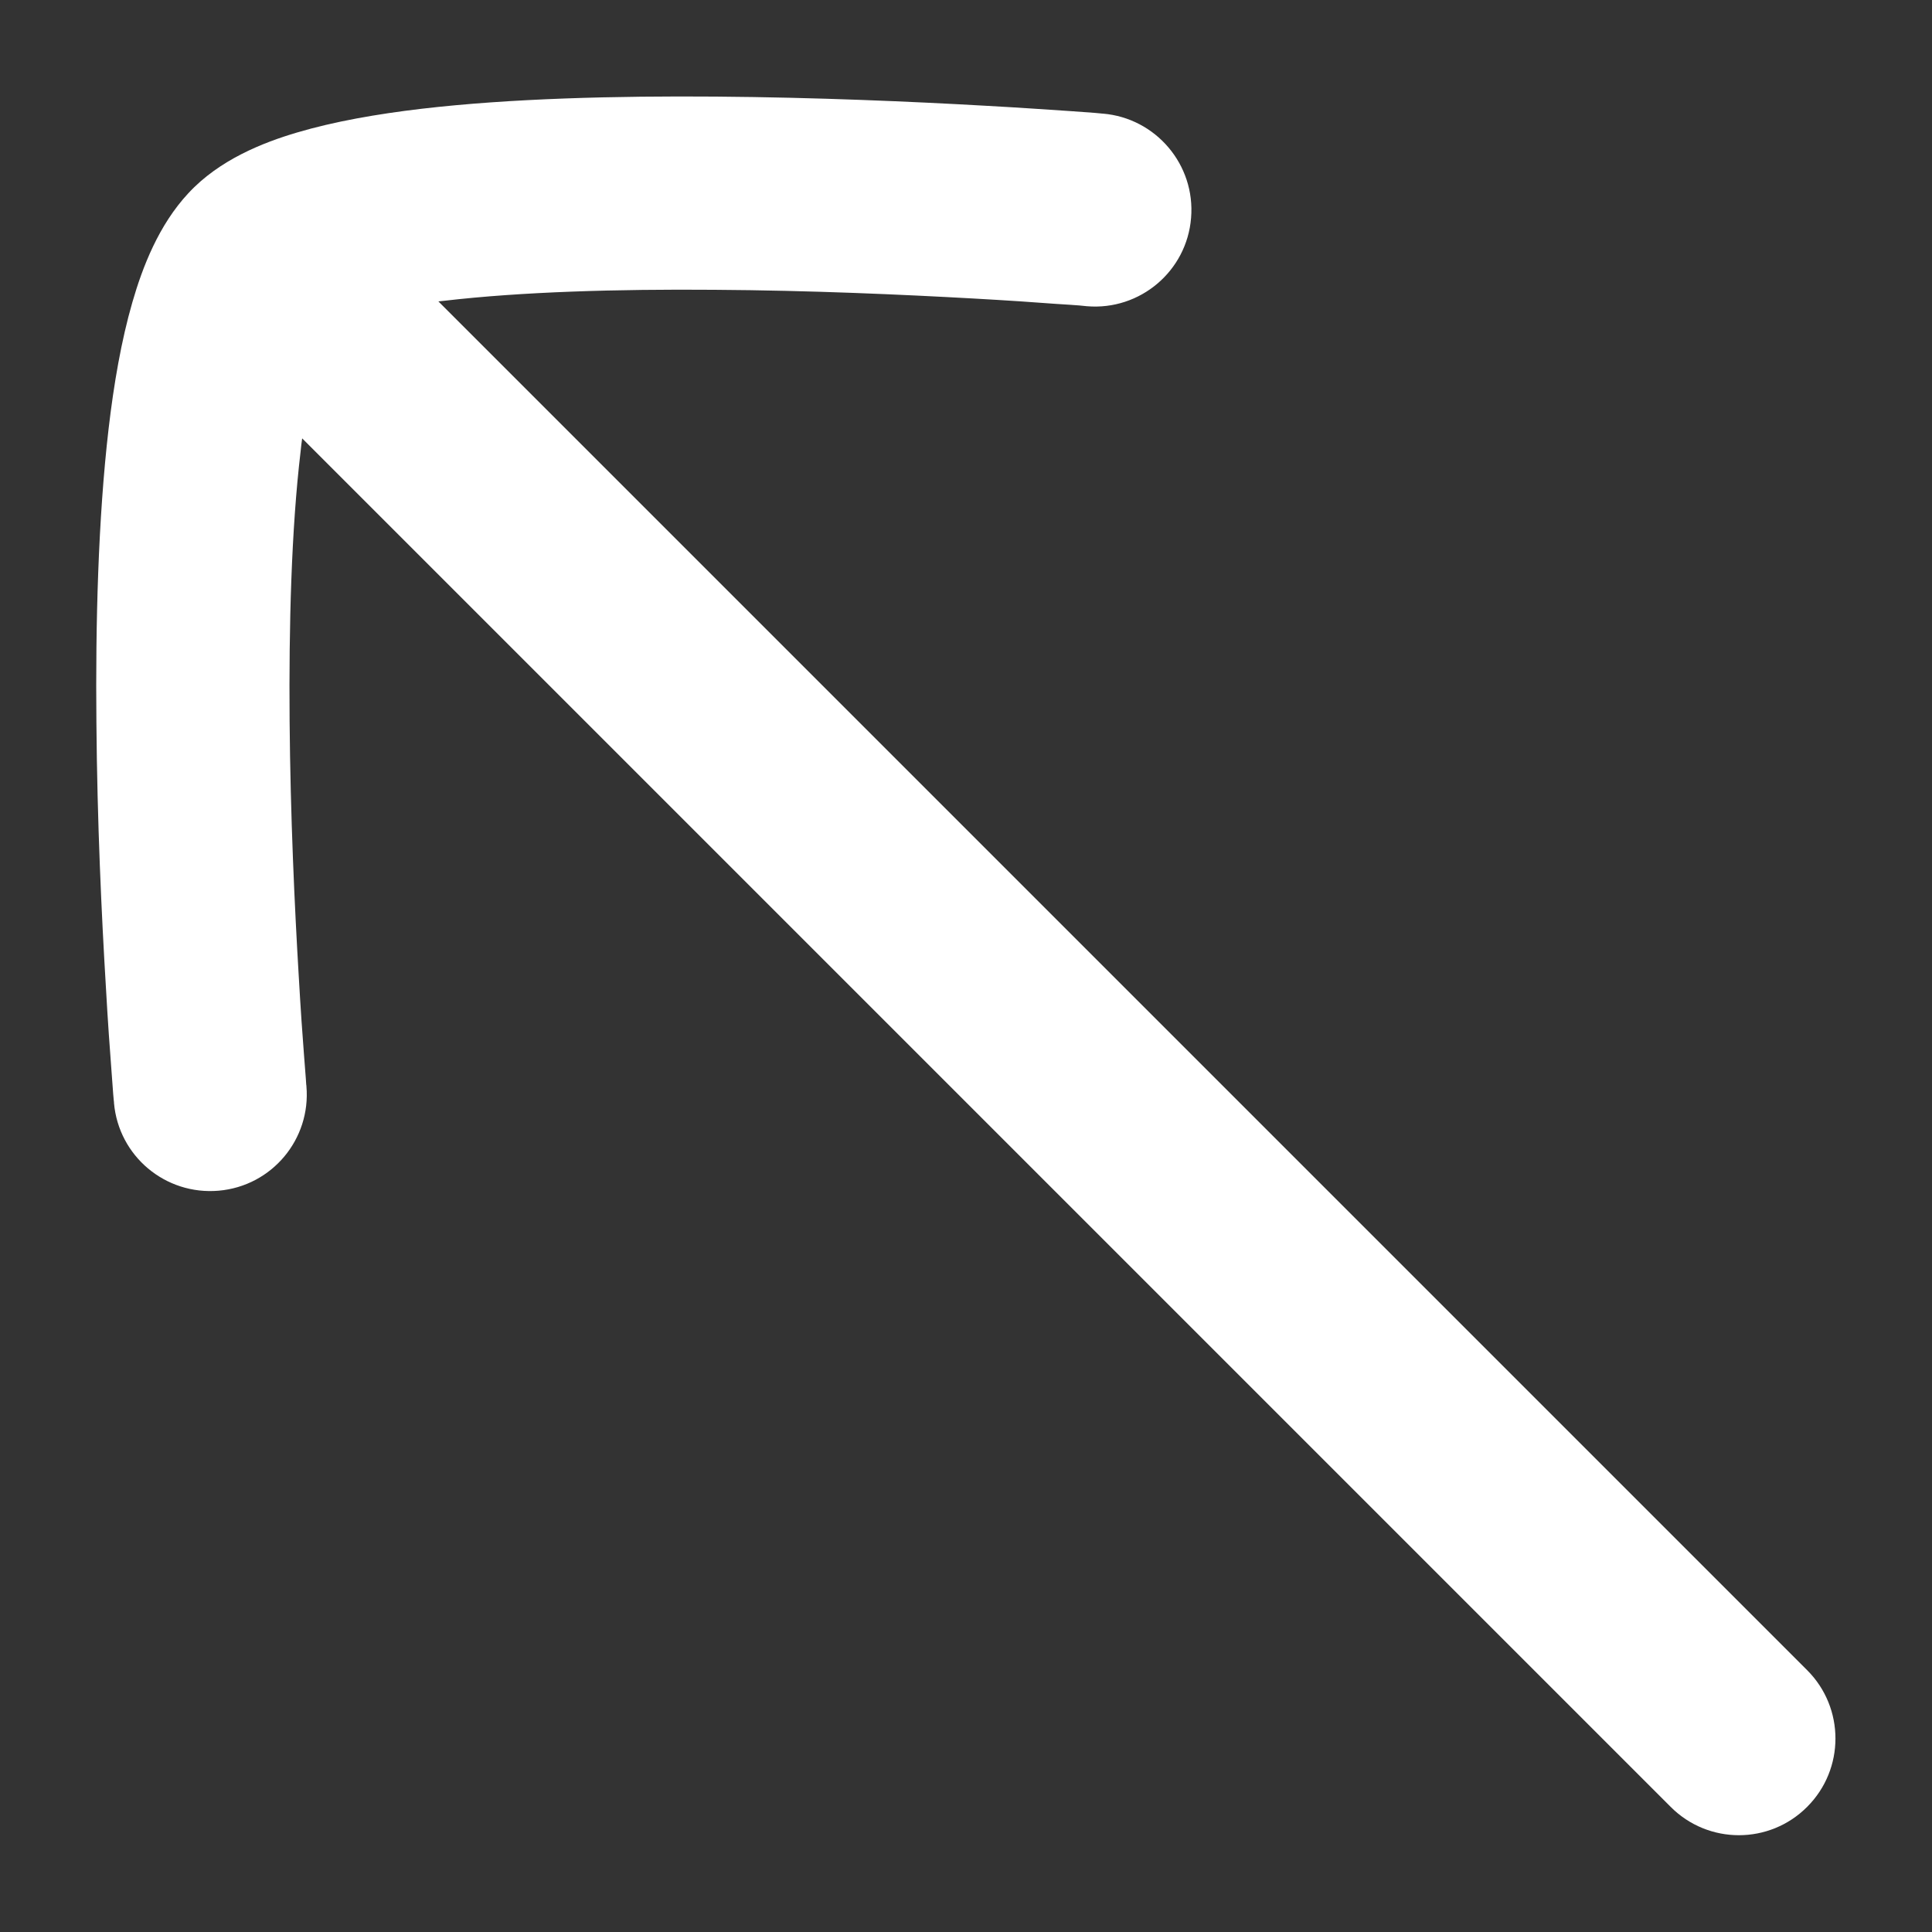<svg width="10" height="10" viewBox="0 0 10 10" fill="none" xmlns="http://www.w3.org/2000/svg">
<rect x="0" y="0" width="10" height="10" fill="#333333" stroke="none"/>
<g id="elements">
<path id="Icon" d="M0.975 1C0.822 1.164 0.738 1.381 0.685 1.565C0.628 1.762 0.589 1.988 0.562 2.22C0.508 2.684 0.494 3.23 0.499 3.74C0.503 4.253 0.526 4.744 0.548 5.107C0.558 5.288 0.569 5.438 0.577 5.542C0.581 5.595 0.584 5.636 0.586 5.664L0.589 5.697L0.59 5.705L0.59 5.709C0.614 5.984 0.856 6.187 1.132 6.163C1.407 6.139 1.61 5.897 1.586 5.622L1.586 5.62L1.585 5.613L1.583 5.583C1.581 5.557 1.578 5.518 1.574 5.467C1.566 5.367 1.556 5.223 1.546 5.047C1.525 4.695 1.503 4.222 1.499 3.731C1.495 3.238 1.508 2.74 1.556 2.336C1.558 2.313 1.561 2.291 1.564 2.269L8.647 9.352C8.842 9.548 9.159 9.548 9.354 9.352C9.549 9.157 9.549 8.84 9.354 8.645L2.269 1.56C2.279 1.559 2.288 1.558 2.298 1.557C2.698 1.51 3.198 1.496 3.698 1.5C4.195 1.503 4.678 1.525 5.037 1.545C5.216 1.555 5.364 1.565 5.467 1.573C5.519 1.576 5.559 1.579 5.586 1.581L5.616 1.584L5.626 1.585C5.901 1.608 6.143 1.403 6.165 1.128C6.188 0.853 5.983 0.611 5.708 0.588L5.705 0.588L5.696 0.587L5.663 0.584C5.634 0.582 5.592 0.579 5.539 0.575C5.432 0.568 5.279 0.557 5.094 0.547C4.725 0.526 4.225 0.504 3.706 0.5C3.191 0.496 2.642 0.509 2.182 0.563C1.952 0.59 1.729 0.629 1.537 0.686C1.361 0.738 1.135 0.827 0.975 1Z" fill="white"/>
</g>
</svg>
